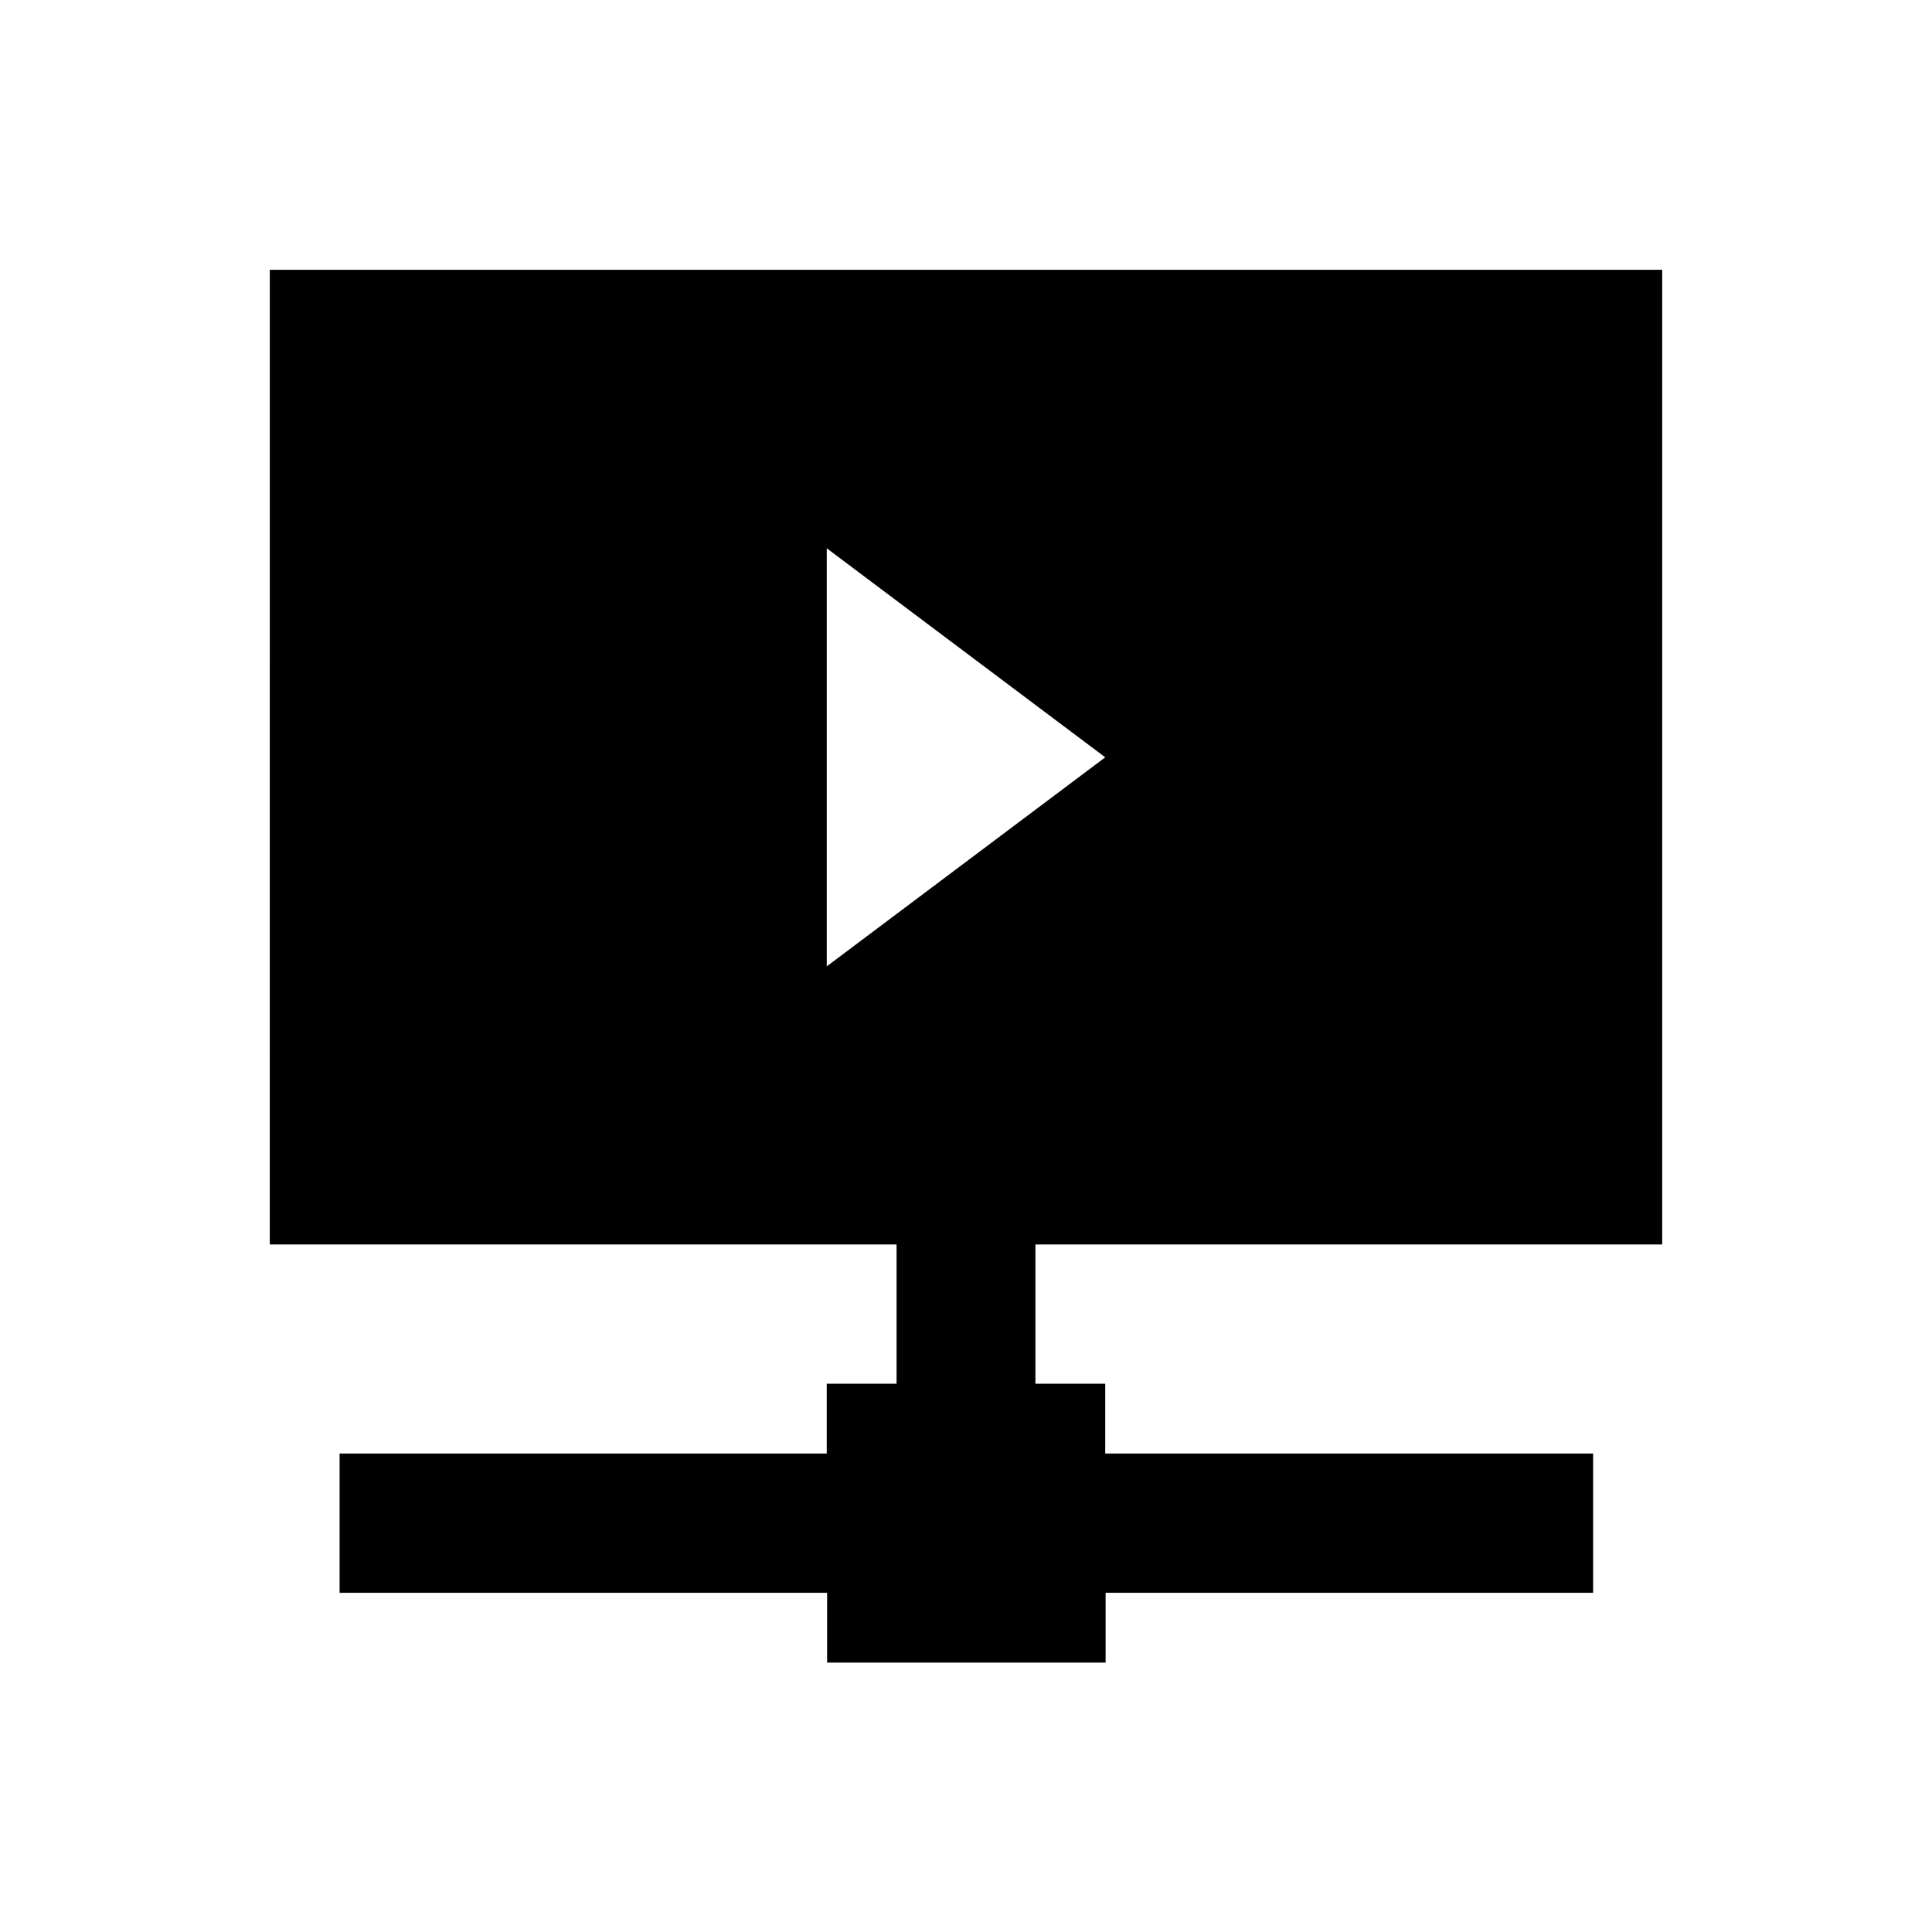 <?xml version="1.0" encoding="UTF-8"?>
<!-- Uploaded to: SVG Repo, www.svgrepo.com, Generator: SVG Repo Mixer Tools -->
<svg fill="#000000" width="800px" height="800px" version="1.1" viewBox="144 144 512 512" xmlns="http://www.w3.org/2000/svg">
 <path d="m584.5 473.8v-258.3h-369l-0.004 258.3h166.1v36.898h-18.5v18.5l-129.1 0.004v36.898h129.2v18.5h73.801v-18.5h129.2v-36.898h-129.3v-18.5h-18.5v-36.902zm-221.4-184.5 73.801 55.398-73.801 55.398z"/>
</svg>